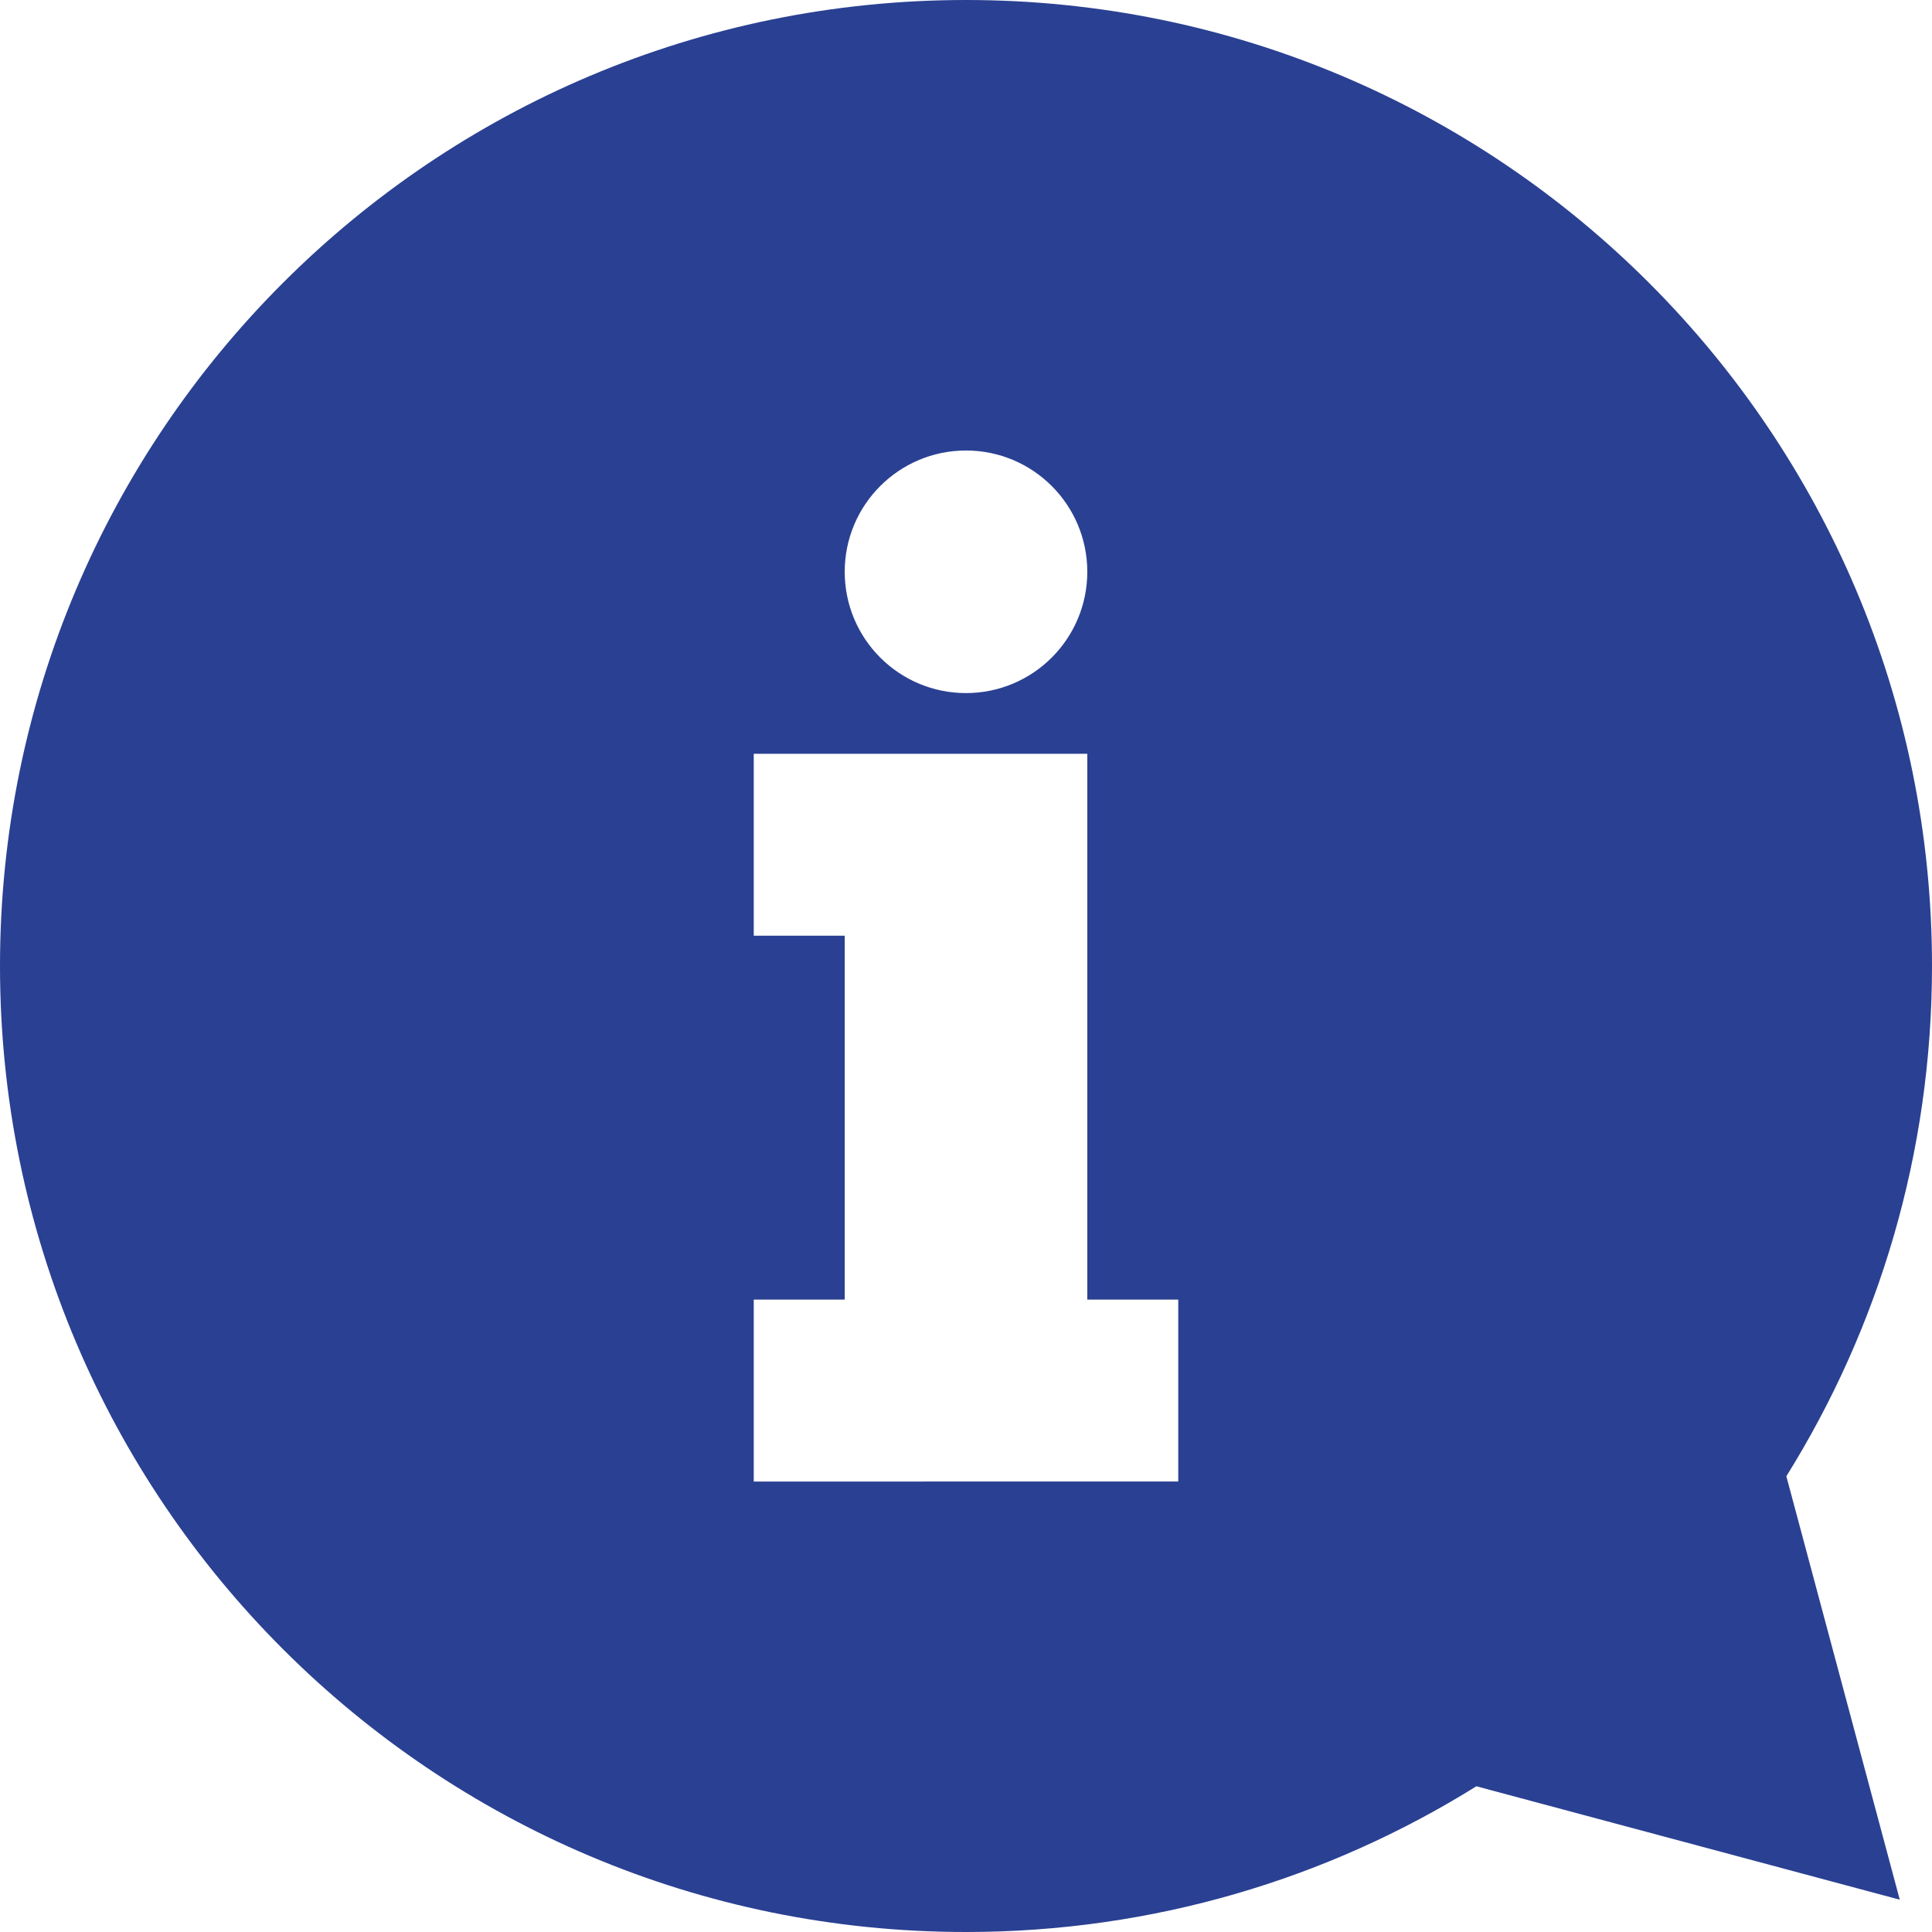 <svg xmlns="http://www.w3.org/2000/svg" version="1.1" xmlns:xlink="http://www.w3.org/1999/xlink" width="512" height="512" x="0" y="0" viewBox="0 0 512 512" style="enable-background:new 0 0 512 512" xml:space="preserve" class=""><g transform="matrix(1,0,0,1,5.684341886080802e-14,5.684341886080802e-14)"><path d="M473.399 391.225C497.855 351.985 512 305.648 512 255.99 512 114.596 397.394 0 256 0S0 114.596 0 255.99C0 397.425 114.606 512 256 512c49.659 0 96.006-14.15 135.254-38.619L503.46 503.44l-30.061-112.215zM256 119.388c17.746 0 32.143 14.387 32.143 32.143 0 17.746-14.387 32.143-32.143 32.143s-32.143-14.387-32.143-32.143 14.397-32.143 32.143-32.143zm56.248 273.234H199.752v-48.22h24.105v-96.43h-24.105v-48.21h88.392V344.402h24.105v48.22z" fill="#2a4092" opacity="1" data-original="#000000" class=""></path></g></svg>
